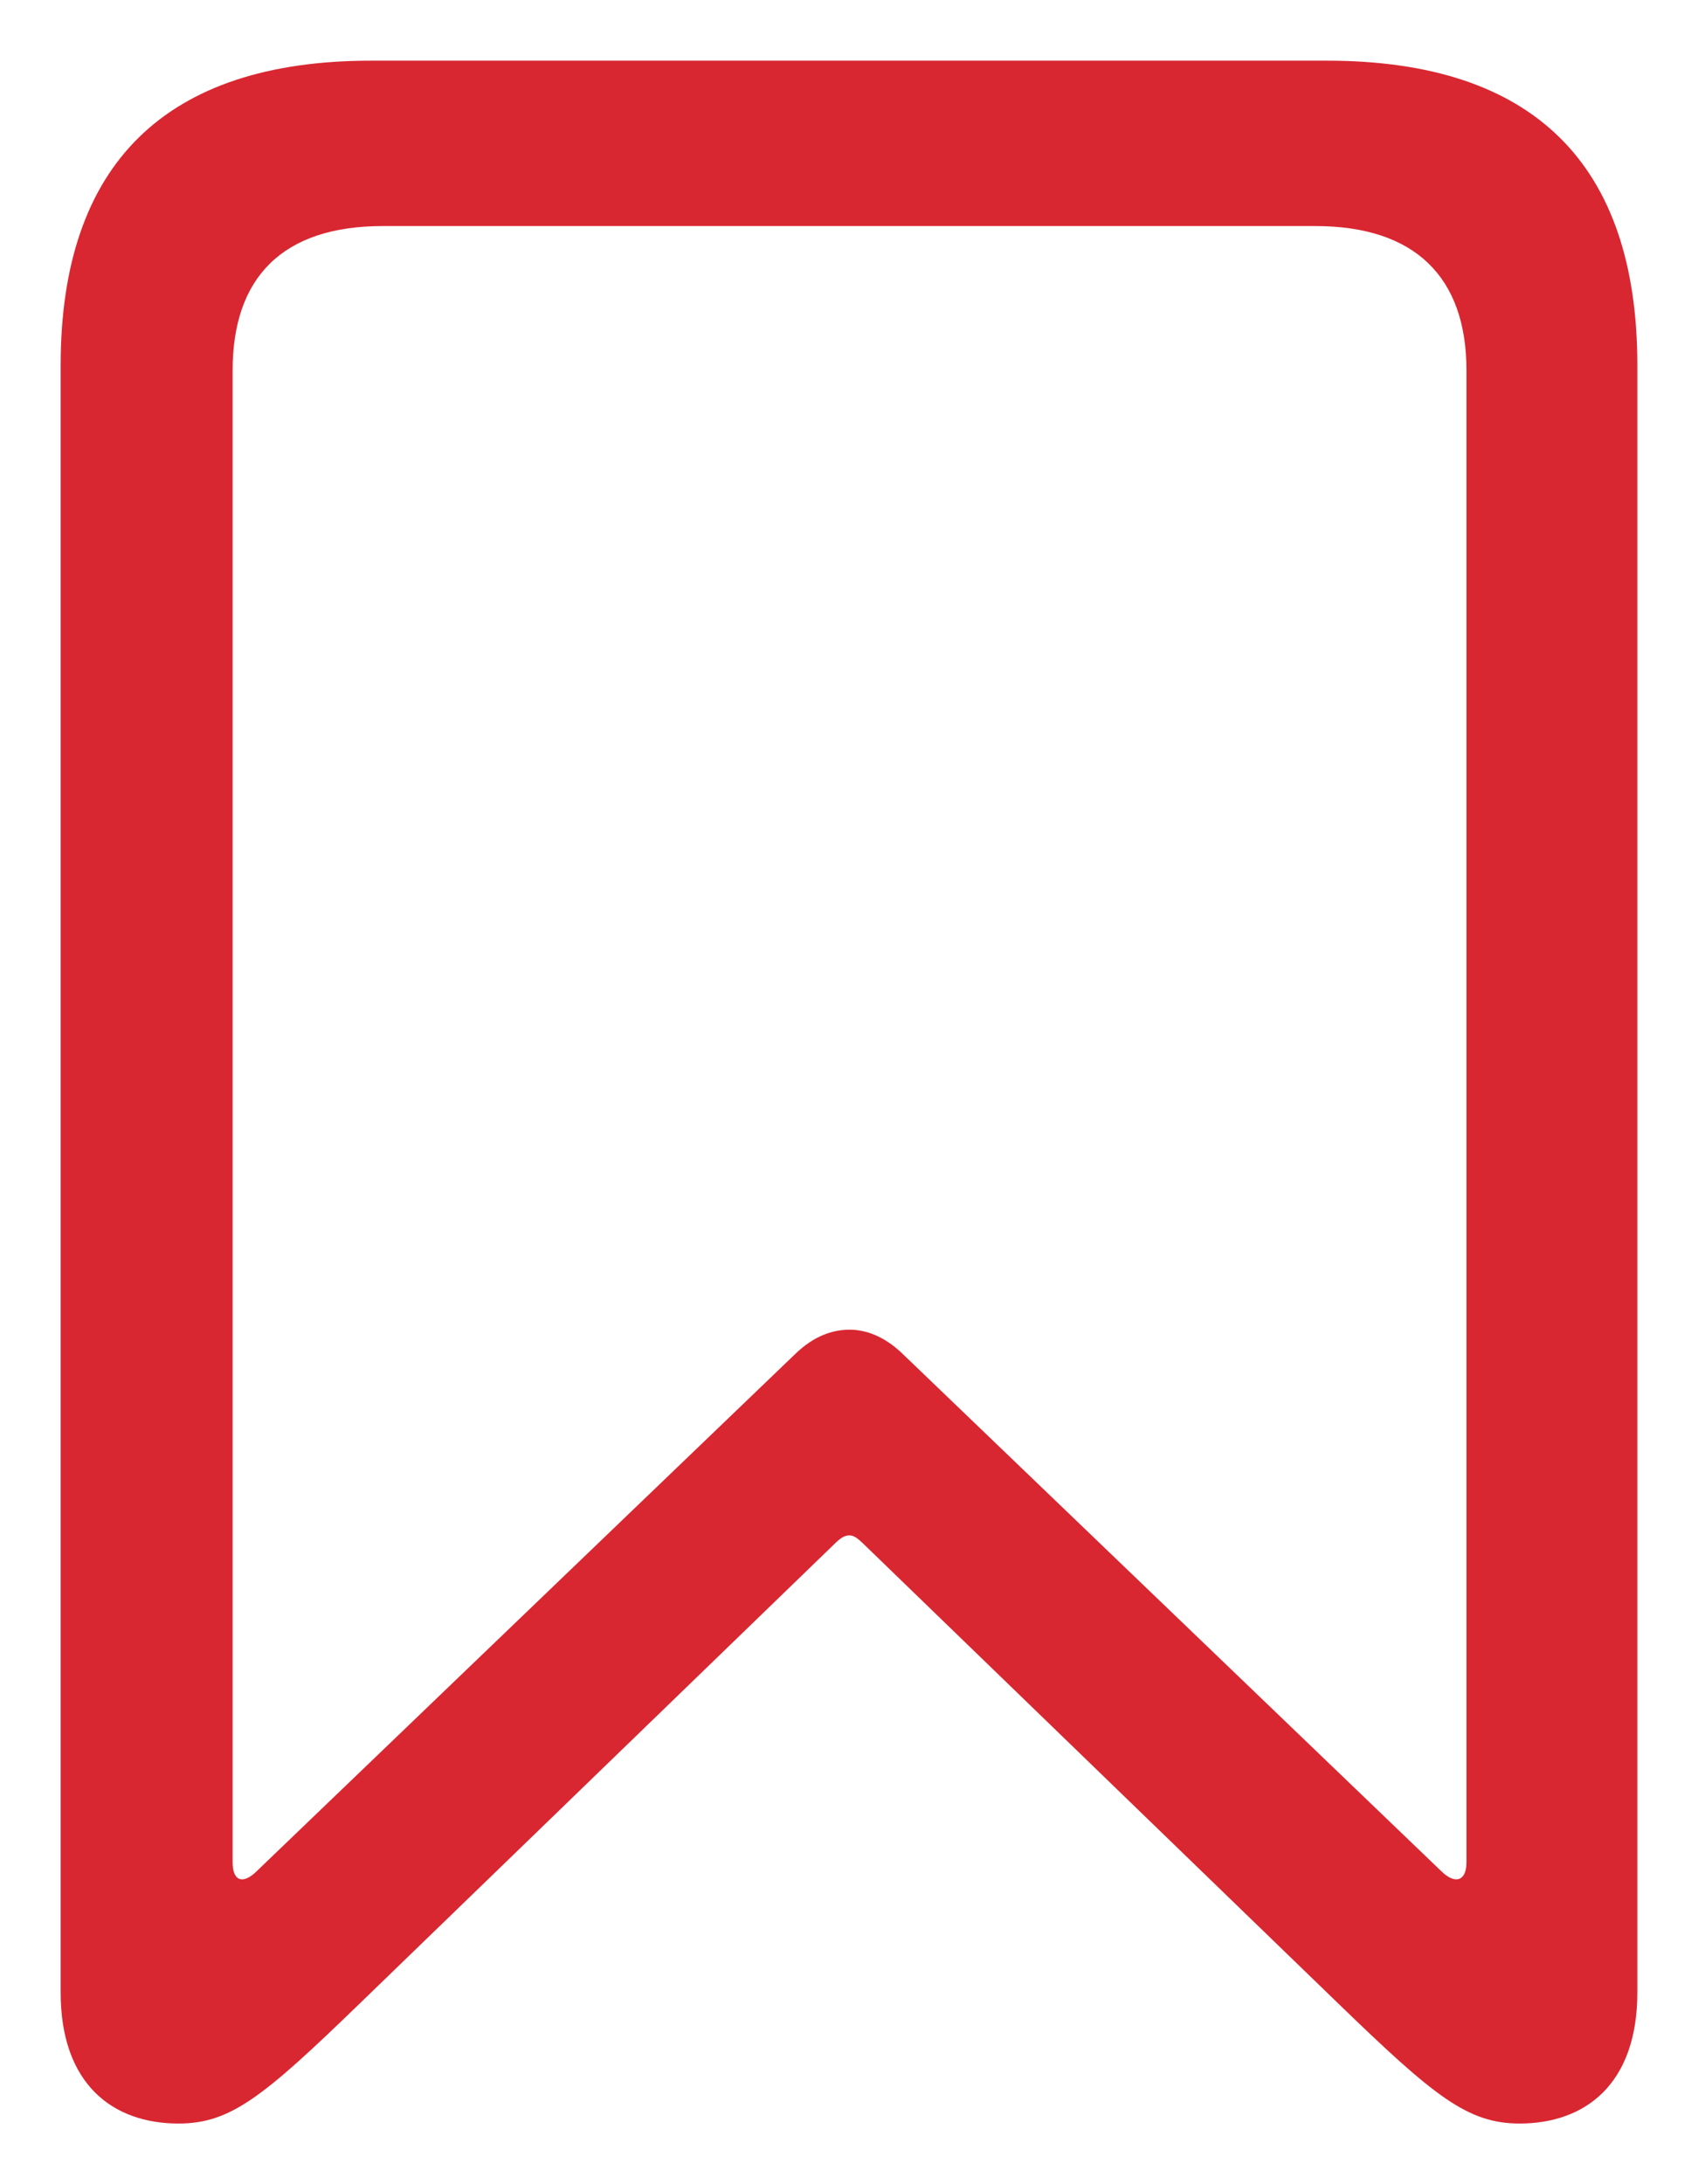 <svg width="14" height="18" viewBox="0 0 14 18" fill="none" xmlns="http://www.w3.org/2000/svg">
<path d="M1.471 17.5C1.901 17.5 2.167 17.284 2.966 16.511L6.884 12.72C6.927 12.678 6.961 12.653 7.004 12.653C7.039 12.653 7.073 12.678 7.116 12.72L11.034 16.511C11.825 17.276 12.1 17.5 12.529 17.5C13.07 17.5 13.5 17.176 13.5 16.419V3.011C13.5 1.348 12.641 0.5 10.94 0.5H3.06C1.368 0.5 0.5 1.348 0.5 3.011V16.419C0.5 17.176 0.93 17.5 1.471 17.5ZM2.115 15.422C2.004 15.53 1.918 15.505 1.918 15.347V3.052C1.918 2.287 2.33 1.863 3.155 1.863H10.845C11.67 1.863 12.091 2.287 12.091 3.052V15.347C12.091 15.505 11.996 15.53 11.885 15.422L7.442 11.157C7.288 11.008 7.133 10.958 7.004 10.958C6.867 10.958 6.712 11.008 6.558 11.157L2.115 15.422Z" fill="#D82731"/>
</svg>
